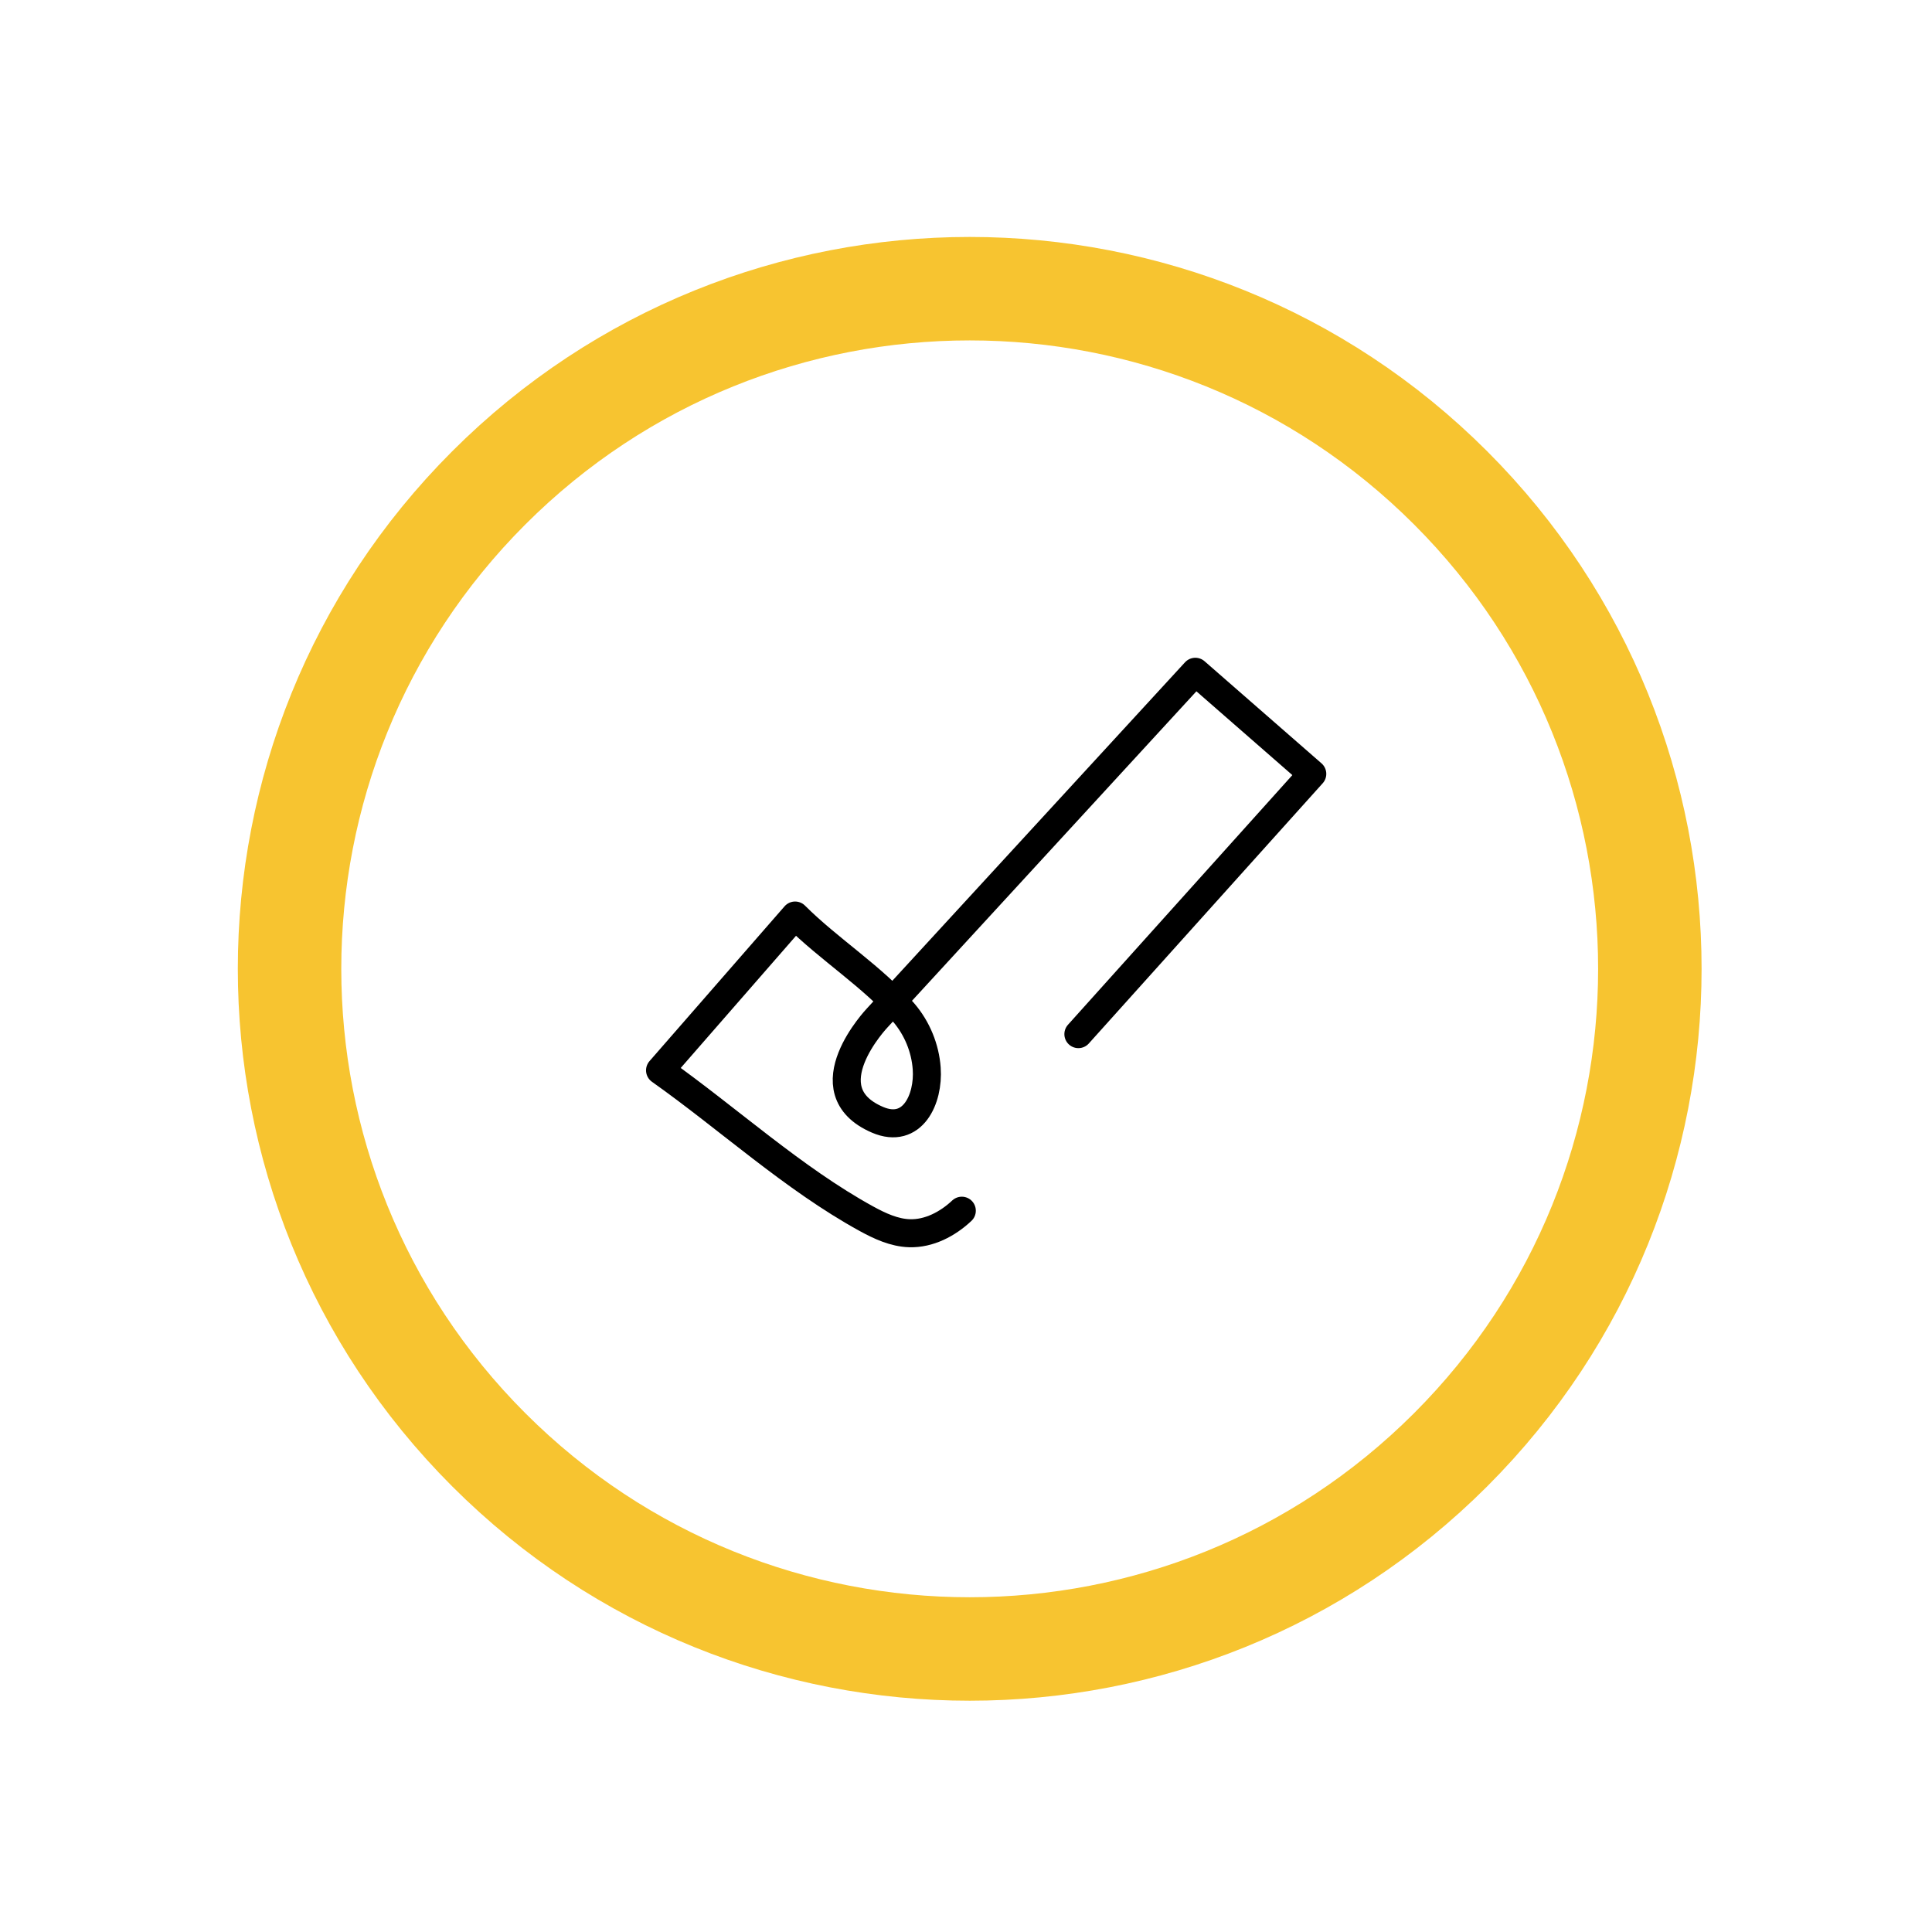 <?xml version="1.0" encoding="UTF-8"?> <svg xmlns="http://www.w3.org/2000/svg" width="220" height="220" viewBox="0 0 220 220" fill="none"> <path d="M165.187 165.088C195.433 134.842 195.433 85.803 165.187 55.557C134.941 25.311 85.902 25.311 55.656 55.557C25.41 85.803 25.41 134.842 55.656 165.088C85.902 195.334 134.941 195.334 165.187 165.088Z" stroke="#F7C430" stroke-width="11.781" stroke-miterlimit="10"></path> <path d="M122.797 117.758L149.431 88.124L136.114 76.496L99.918 115.881C99.918 115.881 92.04 124.132 99.926 127.513C103.916 129.218 105.777 125.149 105.526 121.674C105.361 119.341 104.422 117.067 102.895 115.292C99.411 111.247 94.384 108.098 90.54 104.253L75.161 121.882C82.929 127.38 90.328 134.205 98.665 138.78C100.193 139.617 101.826 140.375 103.566 140.43C105.785 140.496 107.906 139.385 109.523 137.865" stroke="black" stroke-width="3.191" stroke-miterlimit="10" stroke-linecap="round" stroke-linejoin="round"></path> </svg> 